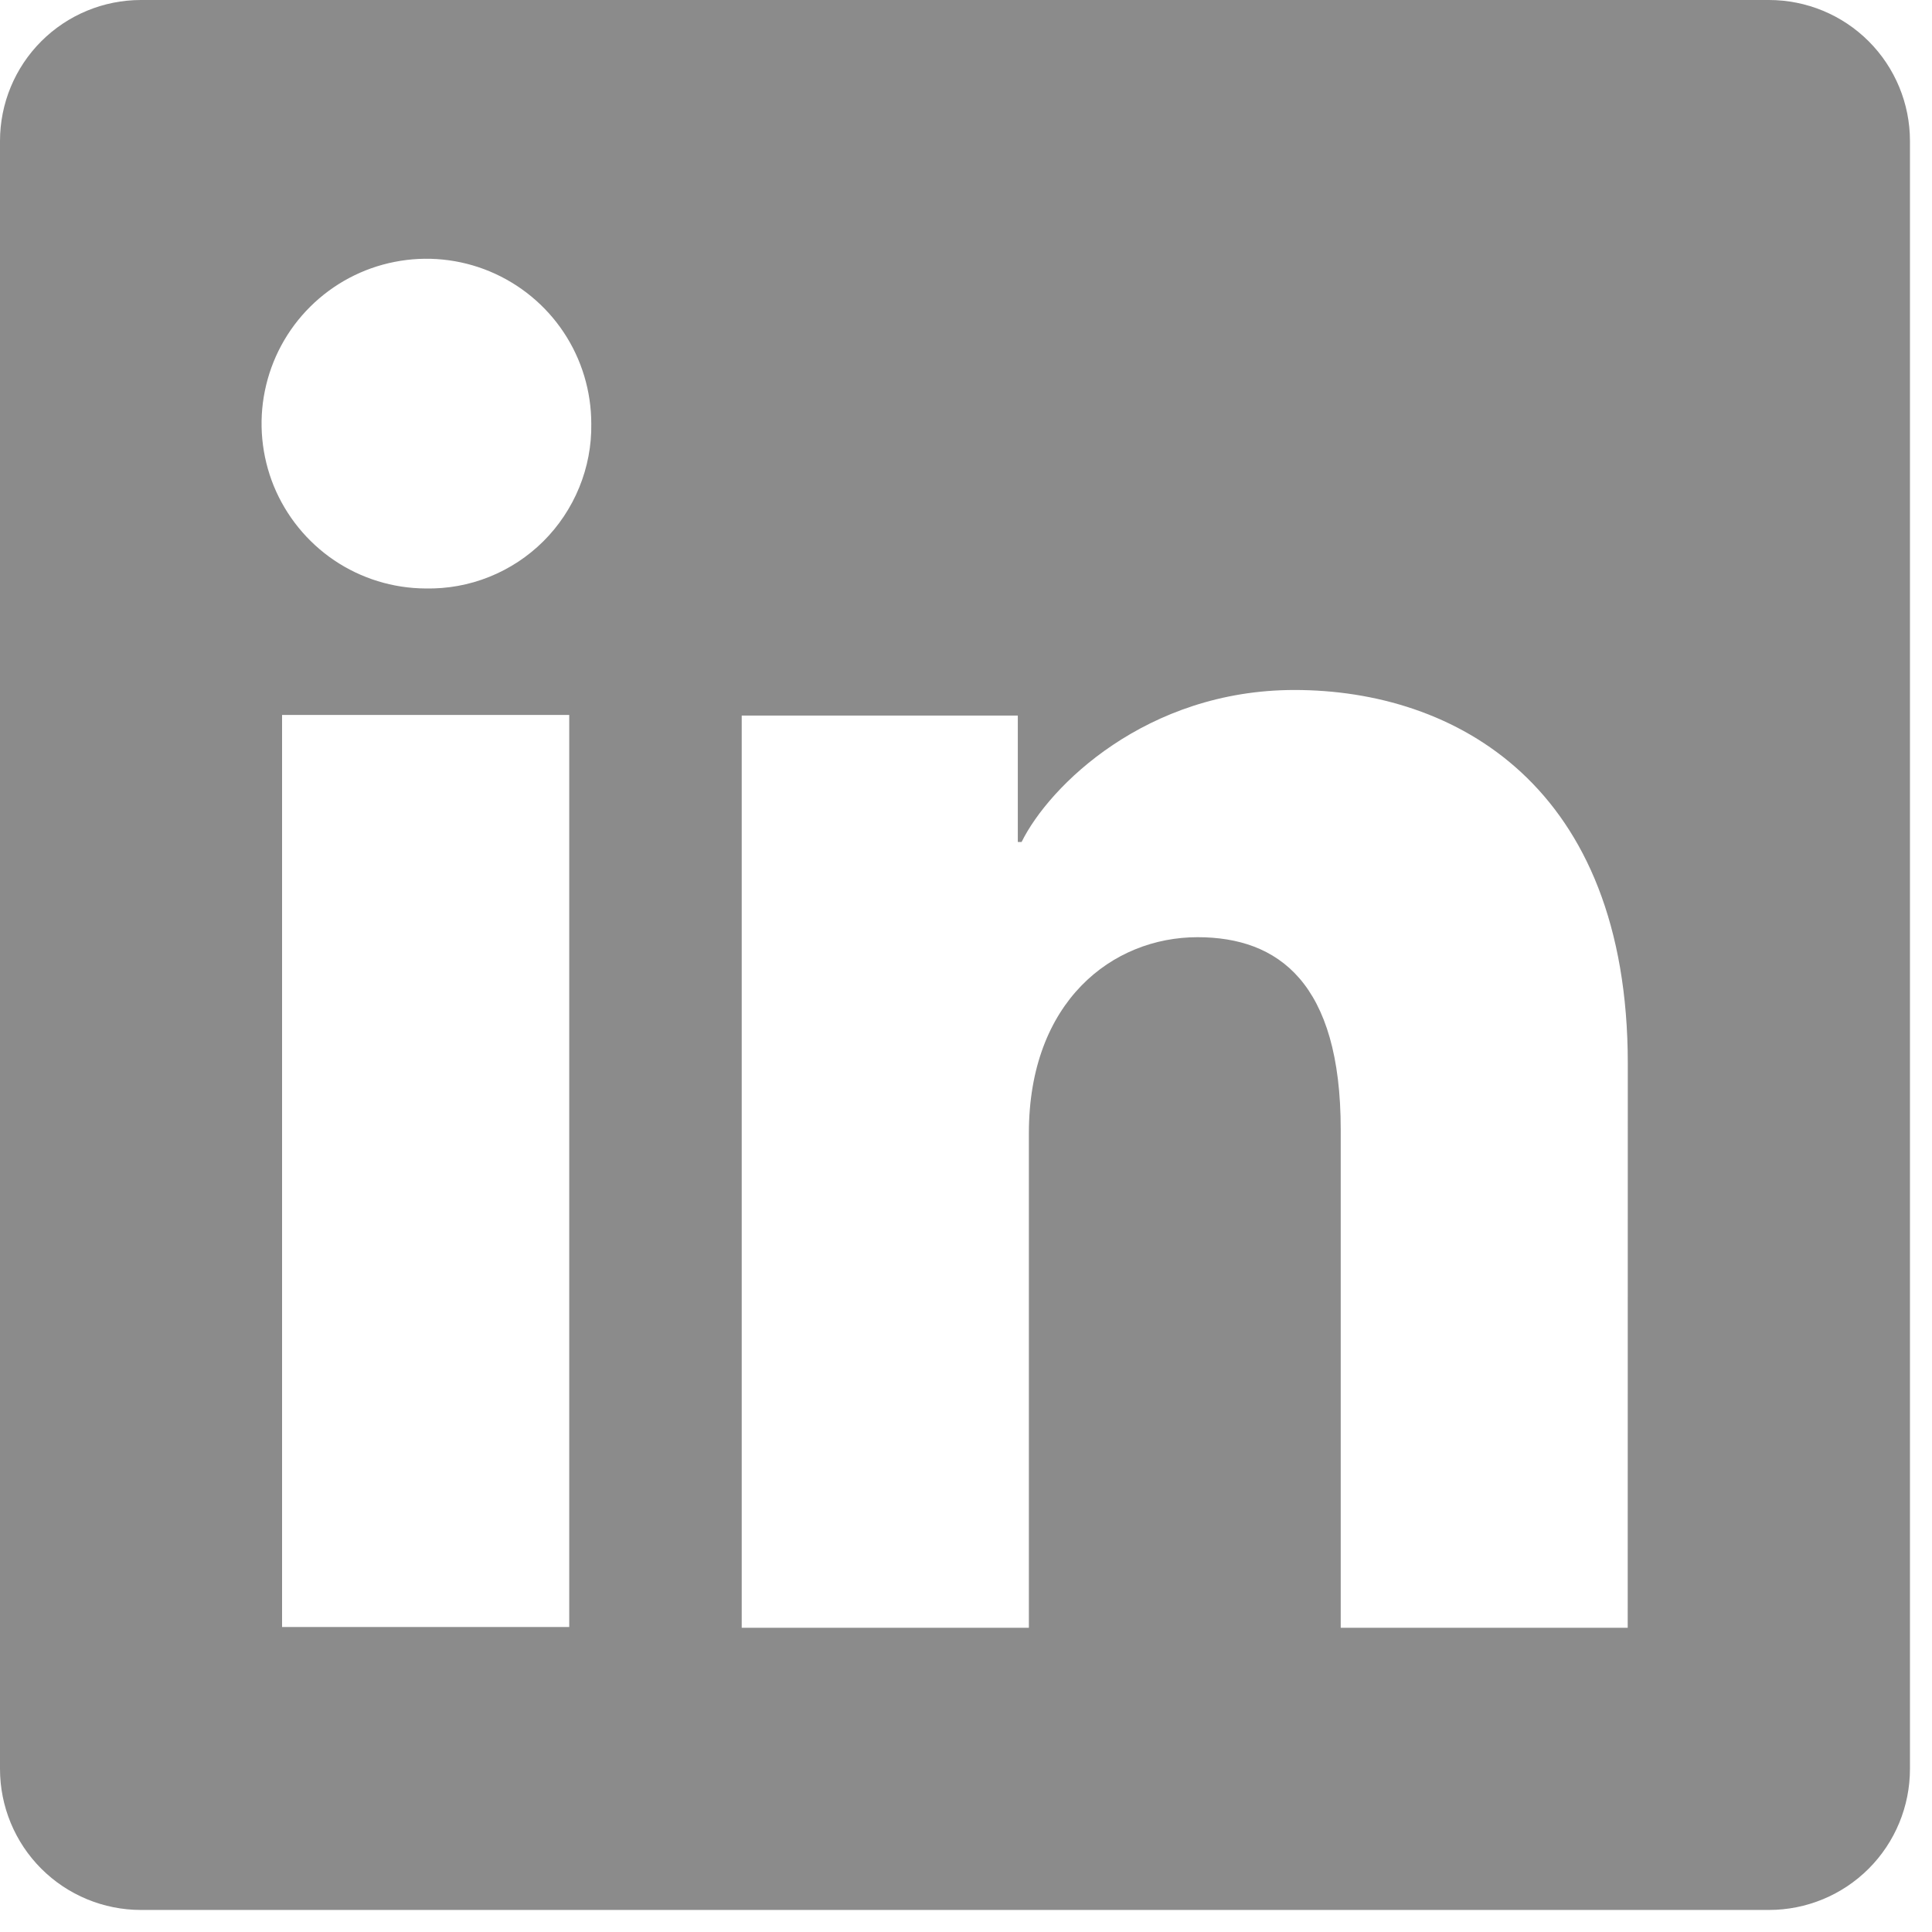 <svg width="22" height="22" viewBox="0 0 22 22" fill="none" xmlns="http://www.w3.org/2000/svg">
<g clip-path="url(#clip0_1491_2963)">
<path d="M20.143 0H1.605C1.18 0 0.771 0.169 0.47 0.47C0.169 0.771 0 1.18 0 1.605V20.143C0 20.569 0.169 20.978 0.47 21.279C0.771 21.58 1.18 21.749 1.605 21.749H20.143C20.569 21.749 20.978 21.58 21.279 21.279C21.58 20.978 21.749 20.569 21.749 20.143V1.605C21.749 1.18 21.58 0.771 21.279 0.47C20.978 0.169 20.569 0 20.143 0ZM6.482 18.527H3.212V8.141H6.482V18.527ZM4.845 6.701C4.474 6.699 4.112 6.587 3.805 6.38C3.498 6.172 3.259 5.878 3.118 5.535C2.978 5.191 2.942 4.814 3.016 4.451C3.09 4.087 3.269 3.754 3.533 3.492C3.796 3.231 4.13 3.053 4.494 2.982C4.858 2.91 5.235 2.948 5.578 3.091C5.92 3.234 6.213 3.475 6.418 3.783C6.624 4.092 6.733 4.455 6.733 4.826C6.737 5.074 6.69 5.32 6.596 5.55C6.502 5.78 6.363 5.989 6.187 6.164C6.011 6.339 5.801 6.477 5.571 6.569C5.34 6.662 5.093 6.706 4.845 6.701ZM18.535 18.536H15.267V12.862C15.267 11.189 14.555 10.672 13.637 10.672C12.667 10.672 11.716 11.403 11.716 12.904V18.536H8.446V8.148H11.59V9.588H11.633C11.948 8.949 13.054 7.857 14.741 7.857C16.565 7.857 18.536 8.94 18.536 12.111L18.535 18.536Z" fill="#8B8B8B"/>
</g>
<defs>
<clipPath id="clip0_1491_2963">
<rect width="21.749" height="21.749" fill="white"/>
</clipPath>
</defs>
</svg>
